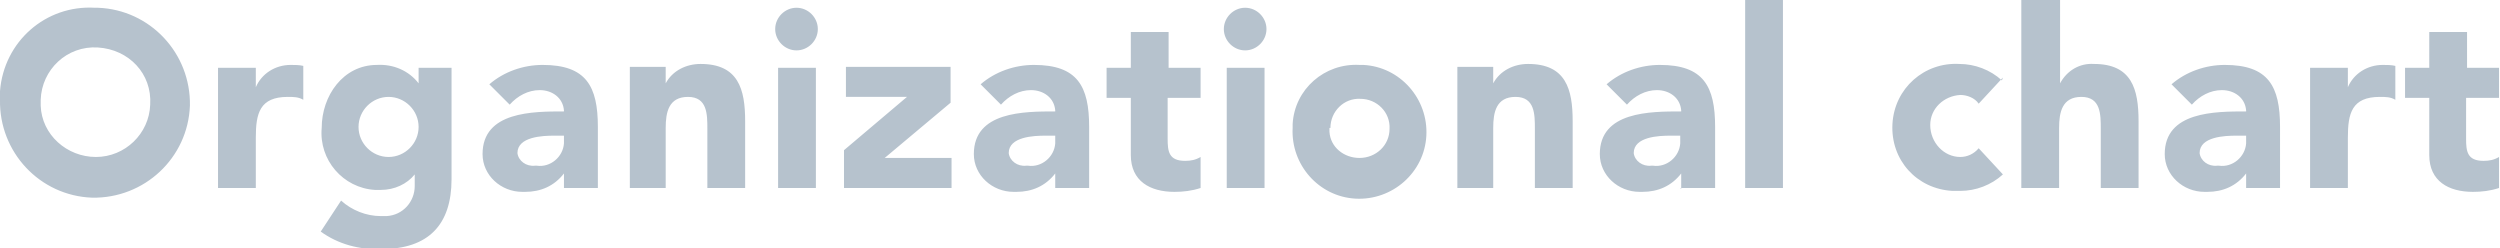 <?xml version="1.0" encoding="UTF-8"?>
<svg id="_レイヤー_1" data-name="レイヤー_1" xmlns="http://www.w3.org/2000/svg" version="1.1" viewBox="0 0 258 25.6">
  <!-- Generator: Adobe Illustrator 29.0.0, SVG Export Plug-In . SVG Version: 2.1.0 Build 186)  -->
  <defs>
    <style>
      .st0 {
        fill: #b6c2cd;
        fill-rule: evenodd;
      }
    </style>
  </defs>
  <path class="st0" d="M0,10.3c-.1,5.4,4.1,9.9,9.5,10.1,5.4.1,9.9-4.1,10.1-9.5.1-5.4-4.1-9.9-9.5-10.1,0,0-.2,0-.3,0C4.7.5.4,4.3,0,9.4c0,.3,0,.6,0,1ZM4.2,10.3c.1-3.1,2.7-5.6,5.9-5.4s5.6,2.7,5.4,5.9c-.1,3-2.6,5.4-5.6,5.4-3,0-5.6-2.3-5.7-5.3,0-.2,0-.4,0-.5ZM22.5,19.4h3.9v-5.2c0-2.5.4-4.2,3.3-4.2.6,0,1.1,0,1.6.3v-3.5c-.4-.1-.9-.1-1.3-.1-1.6,0-3,.9-3.6,2.3h0v-2h-3.9s0,12.5,0,12.5ZM46.7,7h-3.5v1.6h0c-1-1.3-2.6-2-4.3-1.9-3.5,0-5.7,3.2-5.7,6.5-.3,3.3,2.2,6.2,5.5,6.4.2,0,.4,0,.6,0,1.4,0,2.7-.6,3.5-1.6h0v1.2c0,1.6-1.2,3-2.9,3.1-.2,0-.4,0-.6,0-1.5,0-3-.6-4.1-1.6l-2.1,3.2c1.8,1.3,4,1.9,6.3,1.8,4.8,0,7.2-2.5,7.2-7.2V7h0ZM37,13.1c0-1.7,1.4-3.1,3.1-3.1s3.1,1.4,3.1,3.1-1.4,3.1-3.1,3.1c-1.7,0-3.1-1.4-3.1-3.1h0ZM58.2,19.4h3.5v-6.3c0-4.2-1.2-6.4-5.7-6.4-2,0-4,.7-5.5,2l2.1,2.1c.8-.9,1.9-1.5,3.1-1.5,1.3,0,2.4.8,2.5,2.1,0,0,0,0,0,.1-3.2,0-8.4,0-8.4,4.4,0,2.2,1.9,3.9,4.1,3.9,0,0,.2,0,.3,0,1.6,0,3-.6,4-1.9h0s0,1.6,0,1.6ZM58.2,14v.8c-.1,1.4-1.4,2.5-2.8,2.3,0,0-.1,0-.2,0-.9.1-1.7-.5-1.8-1.3,0-1.7,2.6-1.8,3.8-1.8h1ZM64.8,19.4h3.9v-6.2c0-1.6.3-3.2,2.3-3.2s2,1.8,2,3.3v6.1h3.9v-6.9c0-3.3-.7-5.9-4.6-5.9-1.5,0-2.9.7-3.6,2h0v-1.7h-3.7v12.5h0ZM80.3,19.4h3.9V7h-3.9s0,12.5,0,12.5ZM80,3c0,1.2,1,2.2,2.2,2.2s2.2-1,2.2-2.2-1-2.2-2.2-2.2c0,0,0,0,0,0-1.2,0-2.2,1-2.2,2.2,0,0,0,0,0,0ZM87.1,19.4h11.1v-3.1h-6.9l6.8-5.7v-3.7h-10.8v3.1h6.3l-6.5,5.5s0,3.9,0,3.9ZM108.9,19.4h3.5v-6.3c0-4.2-1.2-6.4-5.7-6.4-2,0-4,.7-5.5,2l2.1,2.1c.8-.9,1.9-1.5,3.1-1.5,1.3,0,2.4.8,2.5,2.1,0,0,0,0,0,.1-3.2,0-8.4,0-8.4,4.4,0,2.2,1.9,3.9,4.1,3.9,0,0,.2,0,.3,0,1.6,0,3-.6,4-1.9h0s0,1.6,0,1.6ZM108.9,14v.8c-.1,1.4-1.4,2.5-2.8,2.3,0,0-.1,0-.2,0-.9.1-1.7-.5-1.8-1.3,0-1.7,2.6-1.8,3.8-1.8,0,0,1,0,1,0ZM124,7h-3.4v-3.7h-3.9v3.7h-2.5v3.1h2.5v5.9c0,2.7,2,3.8,4.5,3.8.9,0,1.8-.1,2.7-.4v-3.2c-.5.3-1,.4-1.6.4-1.7,0-1.8-1-1.8-2.3v-4.2h3.4v-3.1ZM126.6,19.4h3.9V7h-3.9s0,12.5,0,12.5ZM126.3,3c0,1.2,1,2.2,2.2,2.2,1.2,0,2.2-1,2.2-2.2s-1-2.2-2.2-2.2c0,0,0,0,0,0-1.2,0-2.2,1-2.2,2.2,0,0,0,0,0,0ZM133.4,13.2c-.2,3.8,2.7,7.1,6.5,7.3s7.1-2.7,7.3-6.5c.2-3.8-2.7-7.1-6.5-7.3-.1,0-.3,0-.4,0-3.6-.2-6.7,2.5-6.9,6.1,0,.2,0,.3,0,.5ZM137.3,13.2c0-1.7,1.4-3.1,3.1-3,1.7,0,3.1,1.4,3,3.1,0,1.7-1.4,3-3.1,3-1.6,0-3-1.1-3.1-2.7,0-.1,0-.3,0-.4ZM150.2,19.4h3.9v-6.2c0-1.6.3-3.2,2.3-3.2s2,1.8,2,3.3v6.1h3.9v-6.9c0-3.3-.7-5.9-4.6-5.9-1.5,0-2.9.7-3.6,2h0v-1.7h-3.7v12.5h0ZM173.4,19.4h3.6v-6.3c0-4.2-1.2-6.4-5.7-6.4-2,0-4,.7-5.5,2l2.1,2.1c.8-.9,1.9-1.5,3.1-1.5,1.3,0,2.4.8,2.5,2.1,0,0,0,0,0,.1-3.2,0-8.4,0-8.4,4.4,0,2.2,1.9,3.9,4.1,3.9,0,0,.2,0,.3,0,1.6,0,3-.6,4-1.9h0v1.6h0ZM173.4,14v.8c-.1,1.4-1.4,2.5-2.8,2.3,0,0-.1,0-.2,0-.9.1-1.7-.5-1.8-1.3,0-1.7,2.6-1.8,3.8-1.8h1ZM180.1,19.4h3.9V0h-3.9s0,19.4,0,19.4ZM206.6,8.3c-1.2-1.1-2.8-1.7-4.4-1.7-3.6-.2-6.7,2.5-6.9,6.2s2.5,6.7,6.2,6.9c.3,0,.5,0,.8,0,1.6,0,3.2-.6,4.4-1.7l-2.5-2.7c-.5.6-1.2.9-1.9.9-1.7,0-3.1-1.5-3.1-3.3,0-1.7,1.4-3,3.1-3.1.7,0,1.5.3,1.9.9l2.5-2.7ZM208.6,0v19.4h3.9v-6.2c0-1.6.3-3.2,2.3-3.2s2,1.8,2,3.3v6.1h3.9v-6.9c0-3.3-.7-5.9-4.6-5.9-1.5-.1-2.8.7-3.5,2h0V0s-3.9,0-3.9,0ZM231.8,19.4h3.5v-6.3c0-4.2-1.2-6.4-5.7-6.4-2,0-4,.7-5.5,2l2.1,2.1c.8-.9,1.9-1.5,3.1-1.5,1.3,0,2.4.8,2.5,2.1,0,0,0,0,0,.1-3.2,0-8.4,0-8.4,4.4,0,2.2,1.9,3.9,4.1,3.9,0,0,.2,0,.3,0,1.6,0,3-.6,4-1.9h0s0,1.6,0,1.6ZM231.8,14v.8c-.1,1.4-1.4,2.5-2.8,2.3,0,0-.1,0-.2,0-.9.1-1.7-.5-1.8-1.3,0-1.7,2.6-1.8,3.8-1.8h1ZM238.4,19.4h3.9v-5.2c0-2.5.4-4.2,3.3-4.2.6,0,1.1,0,1.6.3v-3.5c-.4-.1-.9-.1-1.3-.1-1.6,0-3,.9-3.6,2.3h0v-2h-3.9s0,12.5,0,12.5ZM258,7h-3.4v-3.7h-3.9v3.7h-2.5v3.1h2.5v5.9c0,2.7,2,3.8,4.5,3.8.9,0,1.8-.1,2.7-.4v-3.2c-.5.3-1,.4-1.6.4-1.7,0-1.8-1-1.8-2.3v-4.2h3.4v-3.1Z"/>
</svg>